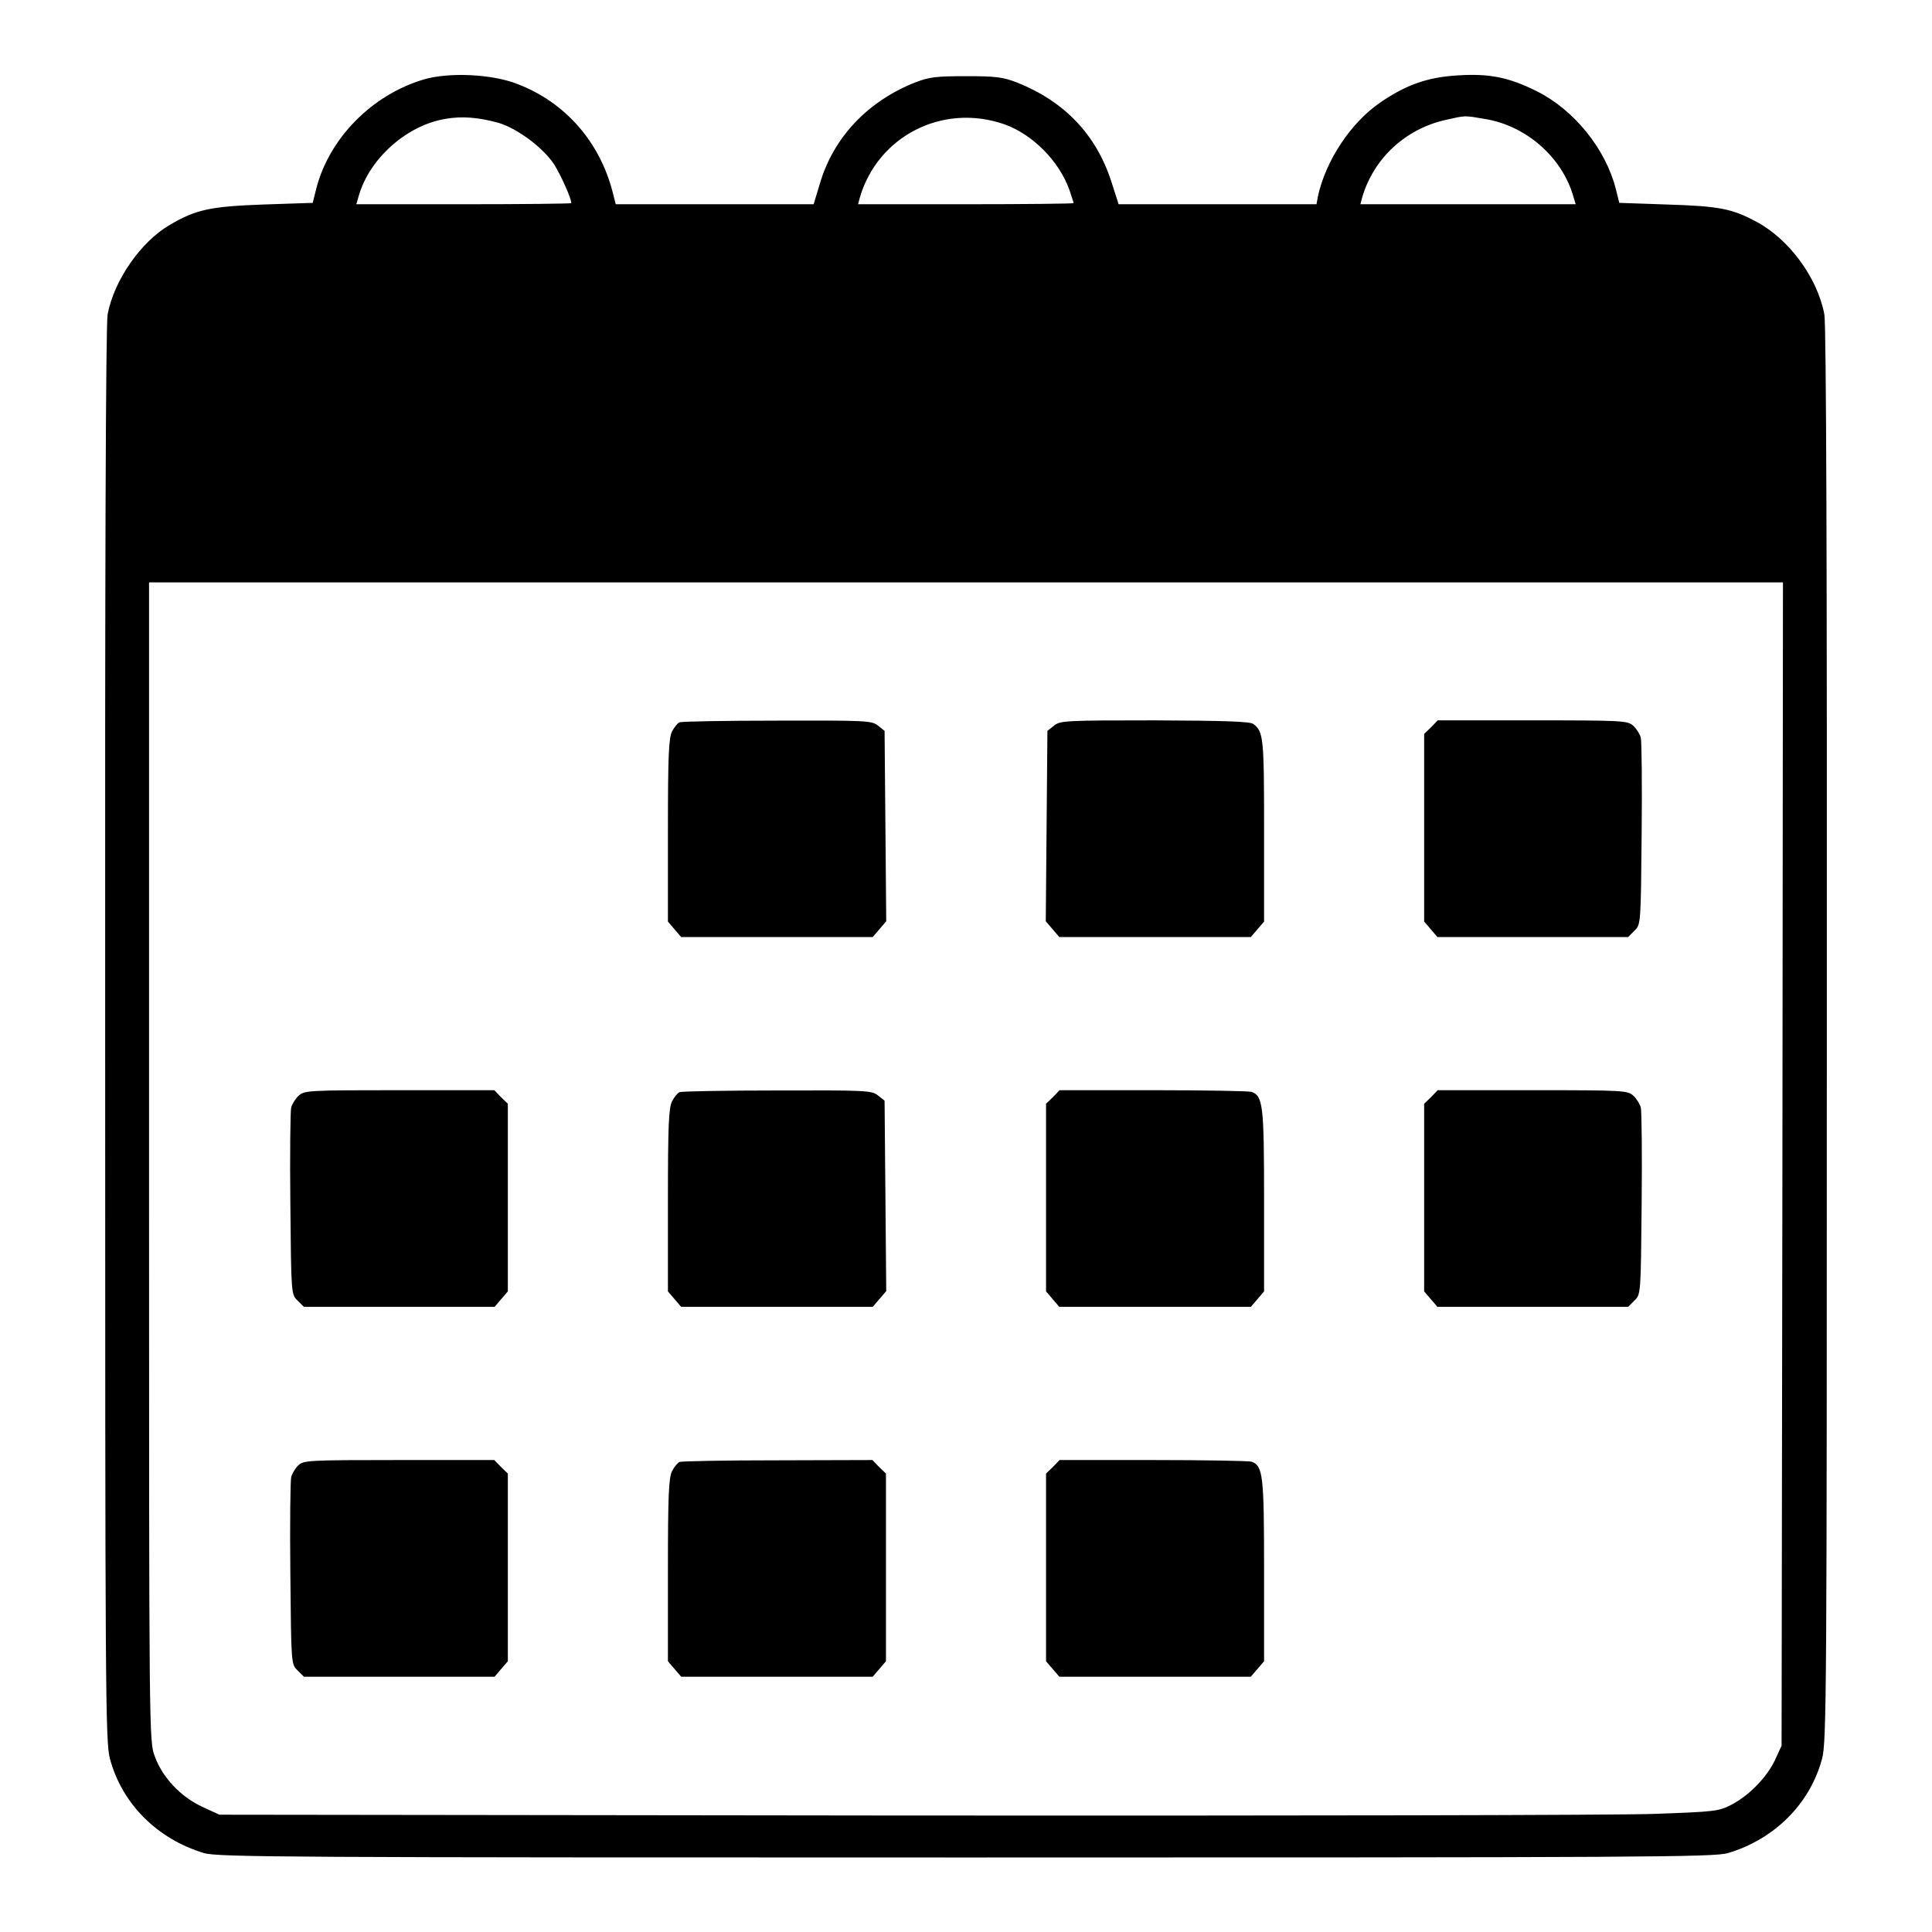 <?xml version="1.0" standalone="no"?>
<!DOCTYPE svg PUBLIC "-//W3C//DTD SVG 20010904//EN"
 "http://www.w3.org/TR/2001/REC-SVG-20010904/DTD/svg10.dtd">
<svg version="1.0" xmlns="http://www.w3.org/2000/svg"
 width="700pt" height="700pt" viewBox="0 0 700 700"
 preserveAspectRatio="xMidYMid meet">
<g transform="translate(0,700) scale(0.1,-0.1)"
fill="#000000" stroke="none">
<path d="M1535 6712 c-188 -56 -342 -213 -389 -395 l-13 -52 -179 -6 c-192 -7
-244 -18 -339 -74 -105 -61 -202 -201 -225 -324 -7 -35 -10 -948 -9 -2610 0
-2383 1 -2560 17 -2622 43 -163 171 -292 341 -343 50 -15 301 -16 2761 -16
2460 0 2711 1 2761 16 170 51 298 180 341 343 16 62 17 239 17 2622 1 1662 -2
2575 -9 2610 -25 133 -128 273 -247 336 -88 47 -133 56 -322 62 l-174 6 -13
52 c-37 144 -151 285 -285 352 -100 50 -170 65 -284 58 -110 -6 -188 -33 -282
-97 -108 -73 -200 -212 -228 -342 l-5 -28 -359 0 -358 0 -27 84 c-55 169 -170
289 -341 357 -52 20 -77 23 -185 23 -108 0 -133 -3 -185 -23 -171 -68 -295
-199 -344 -365 l-23 -76 -358 0 -359 0 -11 43 c-47 184 -173 327 -346 393 -92
36 -249 43 -339 16z m271 -157 c68 -20 162 -90 202 -151 25 -40 62 -123 62
-140 0 -2 -175 -4 -389 -4 l-390 0 9 31 c39 135 173 254 312 278 61 11 121 6
194 -14z m1832 -5 c103 -36 200 -134 237 -239 8 -24 15 -45 15 -47 0 -2 -176
-4 -391 -4 l-390 0 6 23 c65 224 300 344 523 267z m1742 19 c149 -24 279 -138
320 -279 l9 -30 -390 0 -390 0 6 23 c41 143 158 251 305 283 71 16 64 16 140
3z m1078 -3786 l-3 -2108 -23 -50 c-29 -63 -93 -129 -157 -163 -48 -25 -60
-26 -279 -34 -127 -5 -1348 -7 -2715 -6 l-2486 3 -63 29 c-77 36 -143 105
-171 182 -21 55 -21 61 -21 2154 l0 2100 2960 0 2960 0 -2 -2107z"/>
<path d="M2462 4383 c-7 -3 -19 -18 -27 -33 -12 -24 -15 -87 -15 -359 l0 -330
24 -28 24 -28 347 0 347 0 24 28 25 29 -3 345 -3 345 -24 19 c-22 18 -43 19
-365 18 -187 0 -347 -3 -354 -6z"/>
<path d="M3819 4371 l-24 -19 -3 -345 -3 -345 25 -29 24 -28 347 0 347 0 24
28 24 28 0 330 c0 337 -2 358 -39 386 -12 9 -105 12 -357 13 -322 0 -343 -1
-365 -19z"/>
<path d="M5185 4365 l-25 -24 0 -340 0 -340 24 -28 24 -28 346 0 345 0 23 23
c23 22 23 24 26 350 2 180 0 337 -3 349 -3 12 -15 32 -27 43 -21 19 -34 20
-365 20 l-344 0 -24 -25z"/>
<path d="M1082 3030 c-12 -11 -24 -31 -27 -43 -3 -12 -5 -169 -3 -349 3 -326
3 -328 26 -350 l23 -23 345 0 346 0 24 28 24 28 0 340 0 340 -25 24 -24 25
-344 0 c-331 0 -344 -1 -365 -20z"/>
<path d="M2462 3043 c-7 -3 -19 -18 -27 -33 -12 -24 -15 -87 -15 -359 l0 -330
24 -28 24 -28 347 0 347 0 24 28 25 29 -3 345 -3 345 -24 19 c-22 18 -43 19
-365 18 -187 0 -347 -3 -354 -6z"/>
<path d="M3815 3025 l-25 -24 0 -340 0 -340 24 -28 24 -28 347 0 347 0 24 28
24 28 0 330 c0 346 -4 377 -45 393 -9 3 -169 6 -356 6 l-340 0 -24 -25z"/>
<path d="M5185 3025 l-25 -24 0 -340 0 -340 24 -28 24 -28 346 0 345 0 23 23
c23 22 23 24 26 350 2 180 0 337 -3 349 -3 12 -15 32 -27 43 -21 19 -34 20
-365 20 l-344 0 -24 -25z"/>
<path d="M1080 1690 c-11 -11 -22 -30 -25 -42 -3 -13 -5 -170 -3 -350 3 -326
3 -328 26 -350 l23 -23 345 0 346 0 24 28 24 28 0 340 0 340 -25 24 -24 25
-346 0 c-330 0 -346 -1 -365 -20z"/>
<path d="M2462 1703 c-7 -3 -19 -18 -27 -33 -12 -24 -15 -87 -15 -359 l0 -330
24 -28 24 -28 347 0 347 0 24 28 24 28 0 340 0 340 -25 24 -24 25 -343 -1
c-189 0 -349 -3 -356 -6z"/>
<path d="M3815 1685 l-25 -24 0 -340 0 -340 24 -28 24 -28 347 0 347 0 24 28
24 28 0 330 c0 346 -4 377 -45 393 -9 3 -169 6 -356 6 l-340 0 -24 -25z"/>
</g>
</svg>
